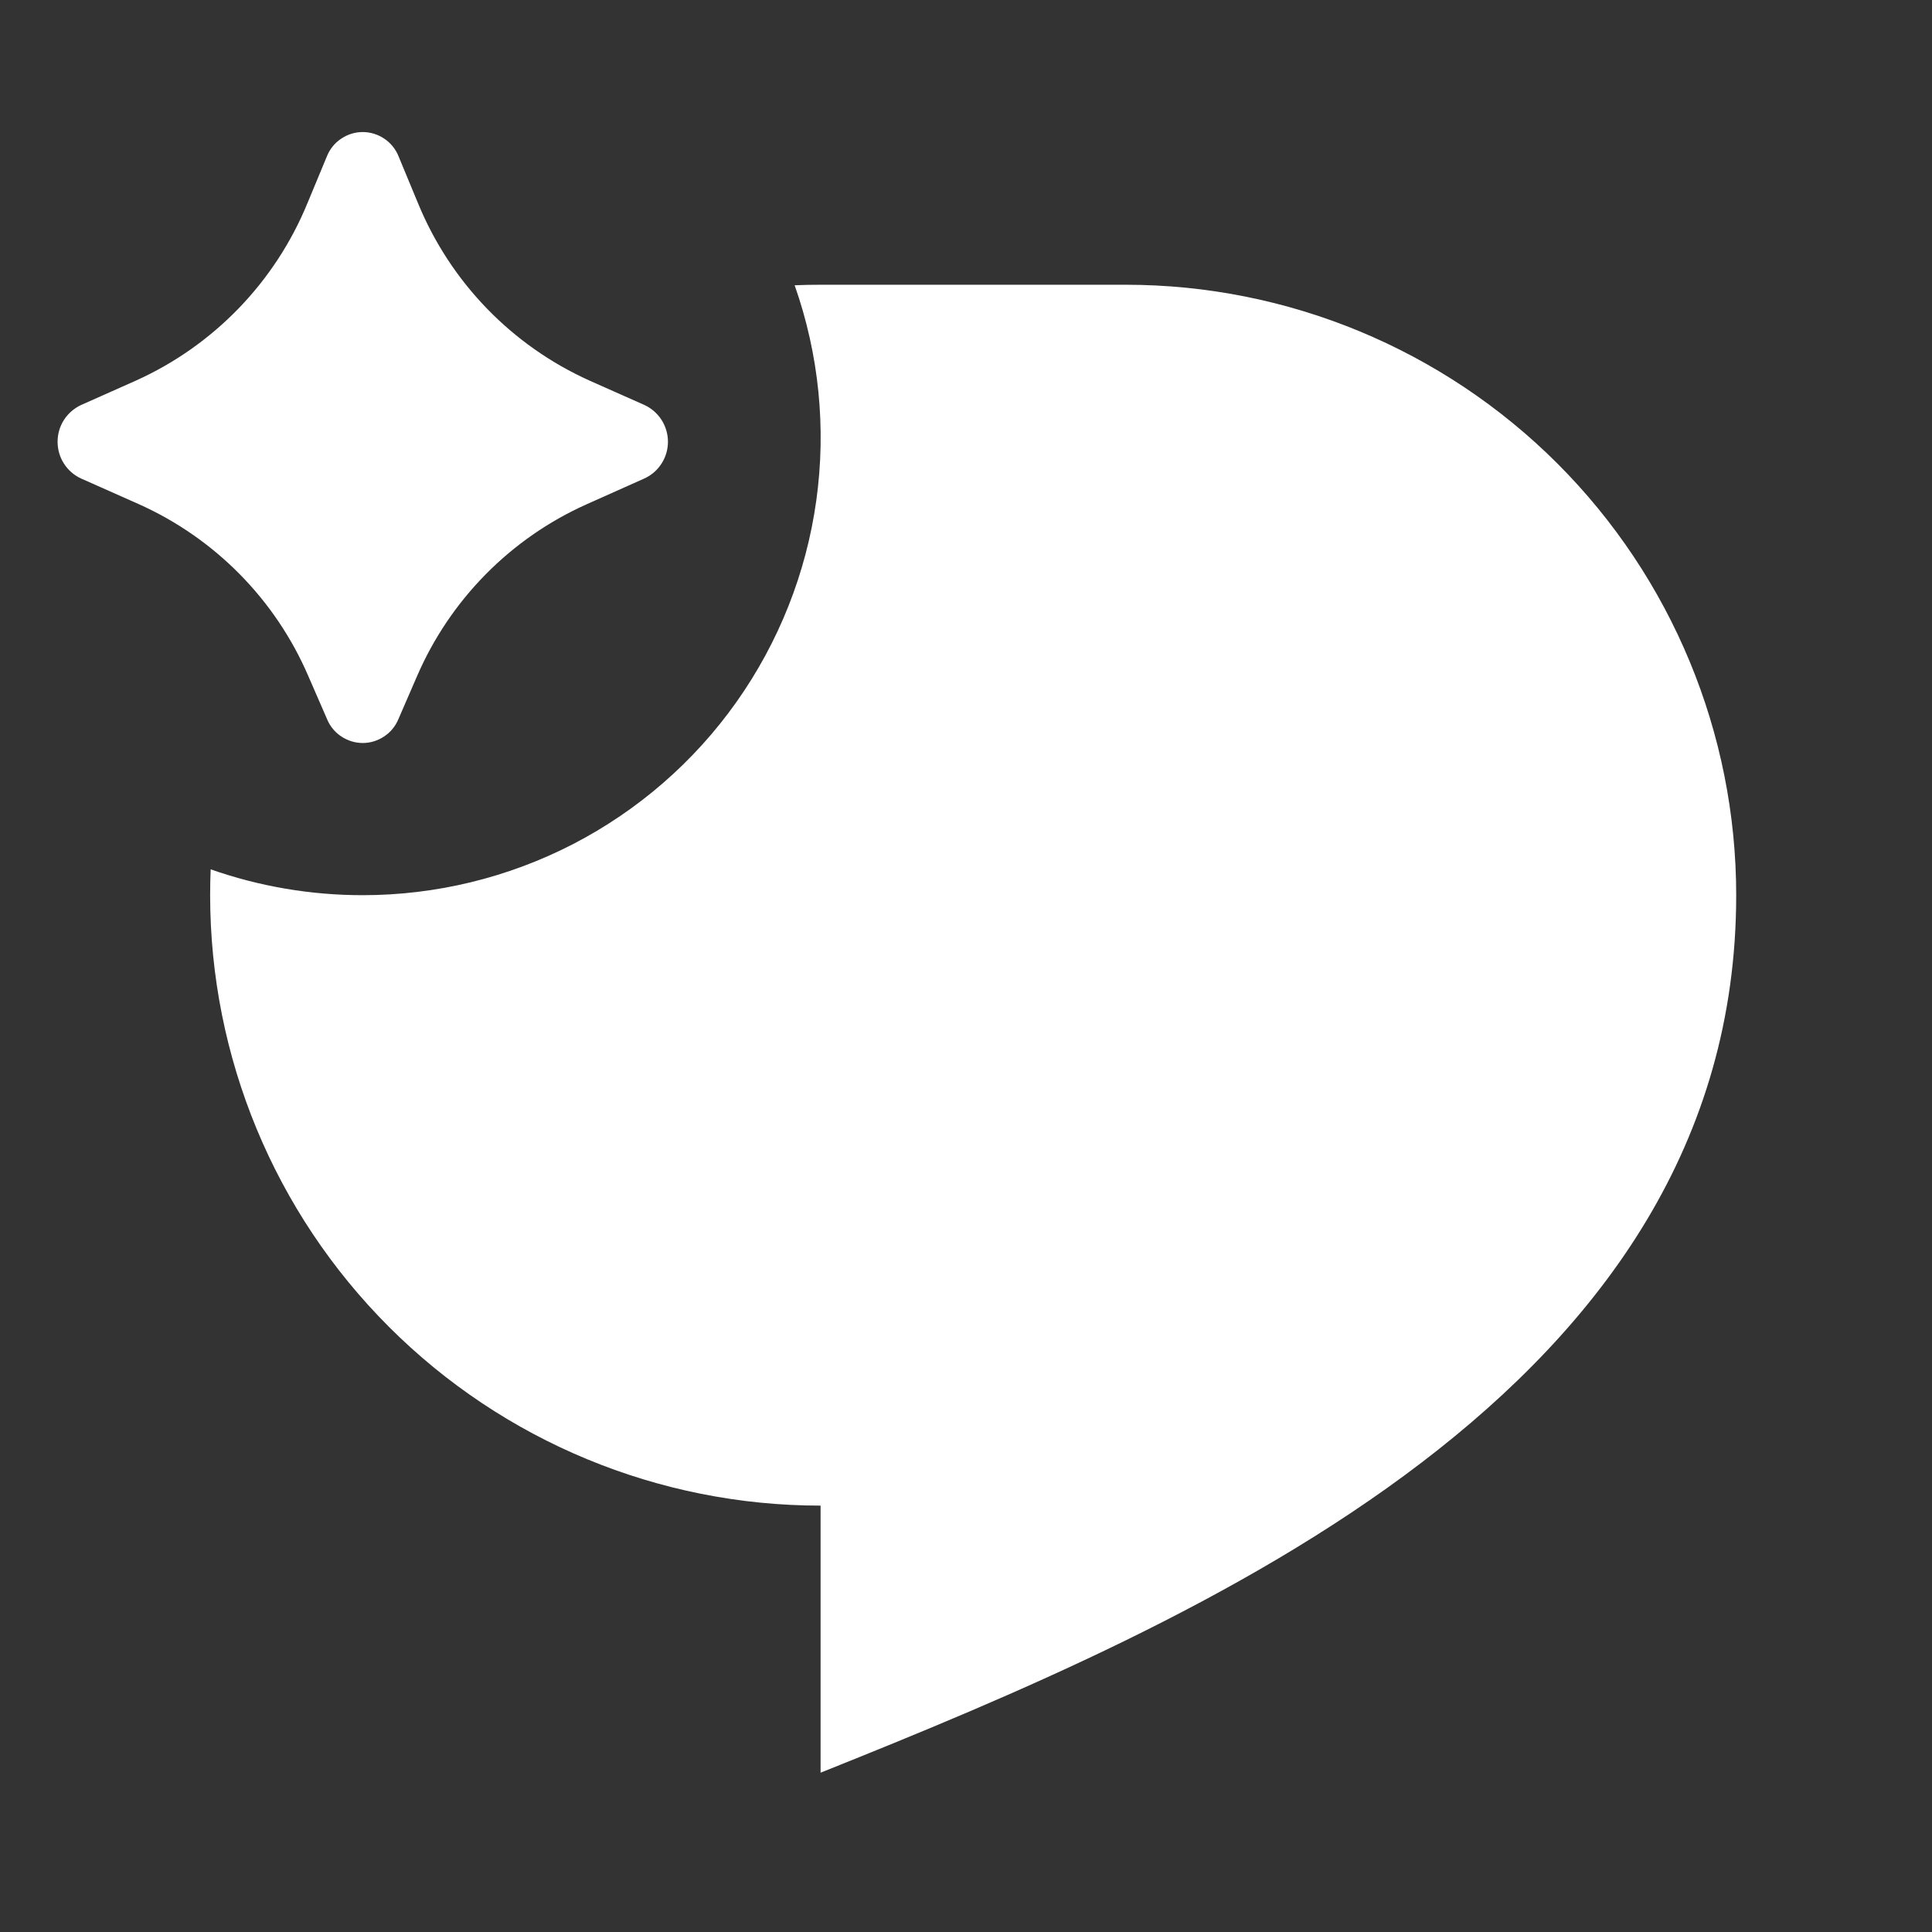 <svg width="26" height="26" viewBox="0 0 26 26" fill="none" xmlns="http://www.w3.org/2000/svg">
<rect x="0" y="0" width="26" height="26" fill="#333333" stroke="none"/>
<g clip-path="url(#clip0_103_2515)">
<path d="M4.149 9.098L4.402 9.679C4.441 9.774 4.508 9.855 4.593 9.911C4.679 9.968 4.779 9.999 4.881 9.999C4.984 9.999 5.084 9.968 5.169 9.911C5.255 9.855 5.321 9.774 5.361 9.679L5.613 9.098C6.058 8.07 6.871 7.245 7.893 6.787L8.672 6.439C8.767 6.396 8.847 6.326 8.903 6.238C8.959 6.151 8.989 6.049 8.989 5.945C8.989 5.841 8.959 5.739 8.903 5.651C8.847 5.564 8.767 5.494 8.672 5.45L7.936 5.123C6.888 4.652 6.061 3.797 5.625 2.734L5.365 2.107C5.327 2.01 5.26 1.926 5.174 1.868C5.088 1.809 4.986 1.777 4.881 1.777C4.777 1.777 4.675 1.809 4.589 1.868C4.502 1.926 4.436 2.01 4.398 2.107L4.138 2.733C3.702 3.796 2.875 4.651 1.827 5.123L1.09 5.451C0.996 5.495 0.916 5.565 0.86 5.652C0.804 5.74 0.775 5.841 0.775 5.945C0.775 6.049 0.804 6.151 0.86 6.238C0.916 6.326 0.996 6.396 1.09 6.439L1.871 6.786C2.893 7.245 3.706 8.069 4.149 9.098ZM4.881 12.047C4.184 12.047 3.492 11.93 2.835 11.699C2.83 11.815 2.828 11.931 2.828 12.047C2.828 14.226 3.693 16.315 5.234 17.856C6.774 19.396 8.864 20.262 11.043 20.262V23.856C16.177 21.802 23.365 18.721 23.365 12.047C23.365 9.868 22.499 7.779 20.959 6.238C19.418 4.698 17.329 3.832 15.15 3.832H11.043C10.926 3.832 10.81 3.834 10.694 3.839C11.022 4.769 11.121 5.763 10.985 6.738C10.849 7.714 10.48 8.643 9.911 9.447C9.342 10.251 8.588 10.906 7.713 11.359C6.837 11.811 5.867 12.047 4.881 12.047Z" fill="white"/>
</g>
<defs>
<clipPath id="clip0_103_2515">
<rect width="24.645" height="24.645" fill="white" transform="matrix(-1 0 0 1 25.419 0.752)"/>
</clipPath>
</defs>
</svg>
